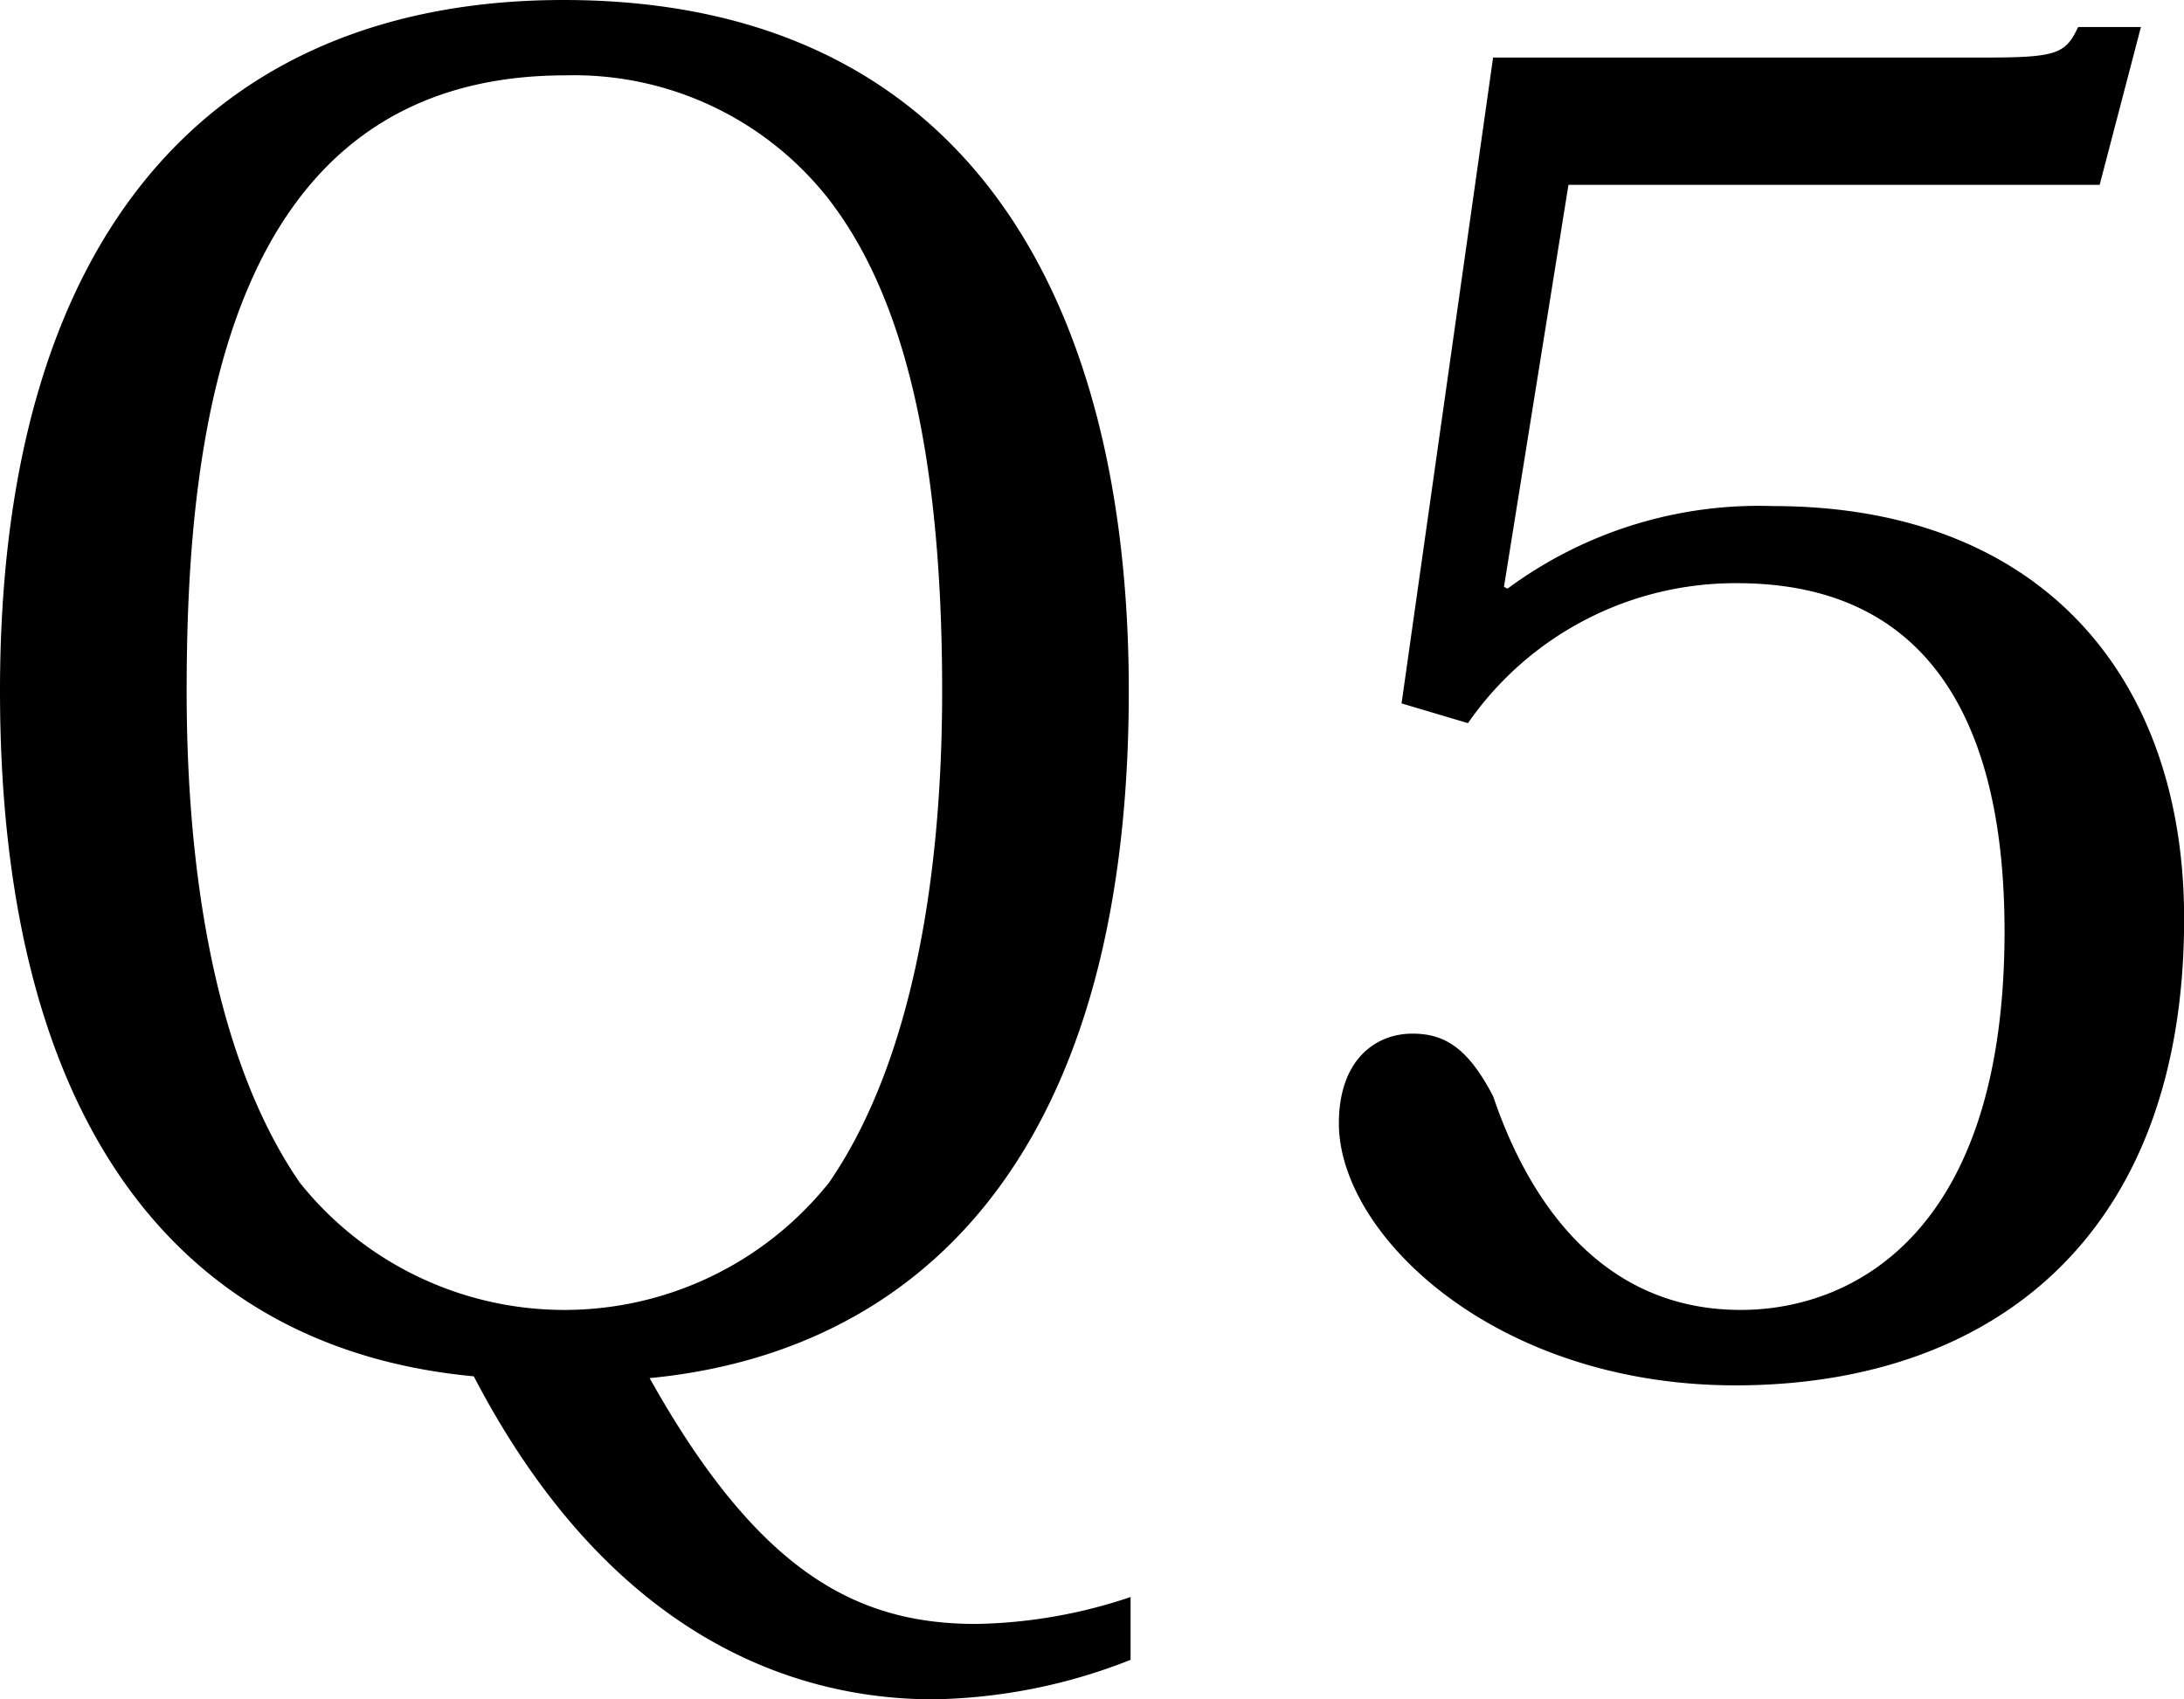<svg xmlns="http://www.w3.org/2000/svg" width="70.586" height="54.926" viewBox="0 0 70.586 54.926"><path d="M36.54 51.62a16.43 16.43 0 01-4.988.87c-3.828 0-7.018-1.624-10.556-7.946 8.41-.812 15.486-6.844 15.486-22.214C36.482 9.918 31.436 0 18.212 0 7.076 0 0 7.306 0 22.33c0 14.21 5.974 21.286 15.312 22.156 4.35 8.352 10.266 10.44 14.848 10.44a18.02 18.02 0 006.38-1.276zM18.27 2.436a10.455 10.455 0 018.468 3.944c2.32 2.958 3.712 7.83 3.712 15.95 0 6.786-1.218 12.354-3.654 15.892a10.945 10.945 0 01-17.11 0C7.25 34.684 6.032 29.116 6.032 22.33c0-8.352 1.276-19.894 12.238-19.894zm29.174 20.938a10.513 10.513 0 018.7-4.524c7.308 0 8.642 6.264 8.642 11.252 0 9.86-4.988 12.238-8.526 12.238-4.7 0-6.96-3.828-8-6.9-.812-1.566-1.566-2.03-2.61-2.03-1.218 0-2.378.87-2.378 2.9 0 3.6 5.046 8.468 12.818 8.468 8.178 0 14.5-4.7 14.5-15.08 0-7.83-4.64-13.34-13.282-13.34a13.656 13.656 0 00-8.584 2.668l-.116-.058 2.084-12.994H67.86l1.334-5.1h-2.03c-.406.87-.7.986-3.016.986H48.256l-2.958 20.876z"/></svg>